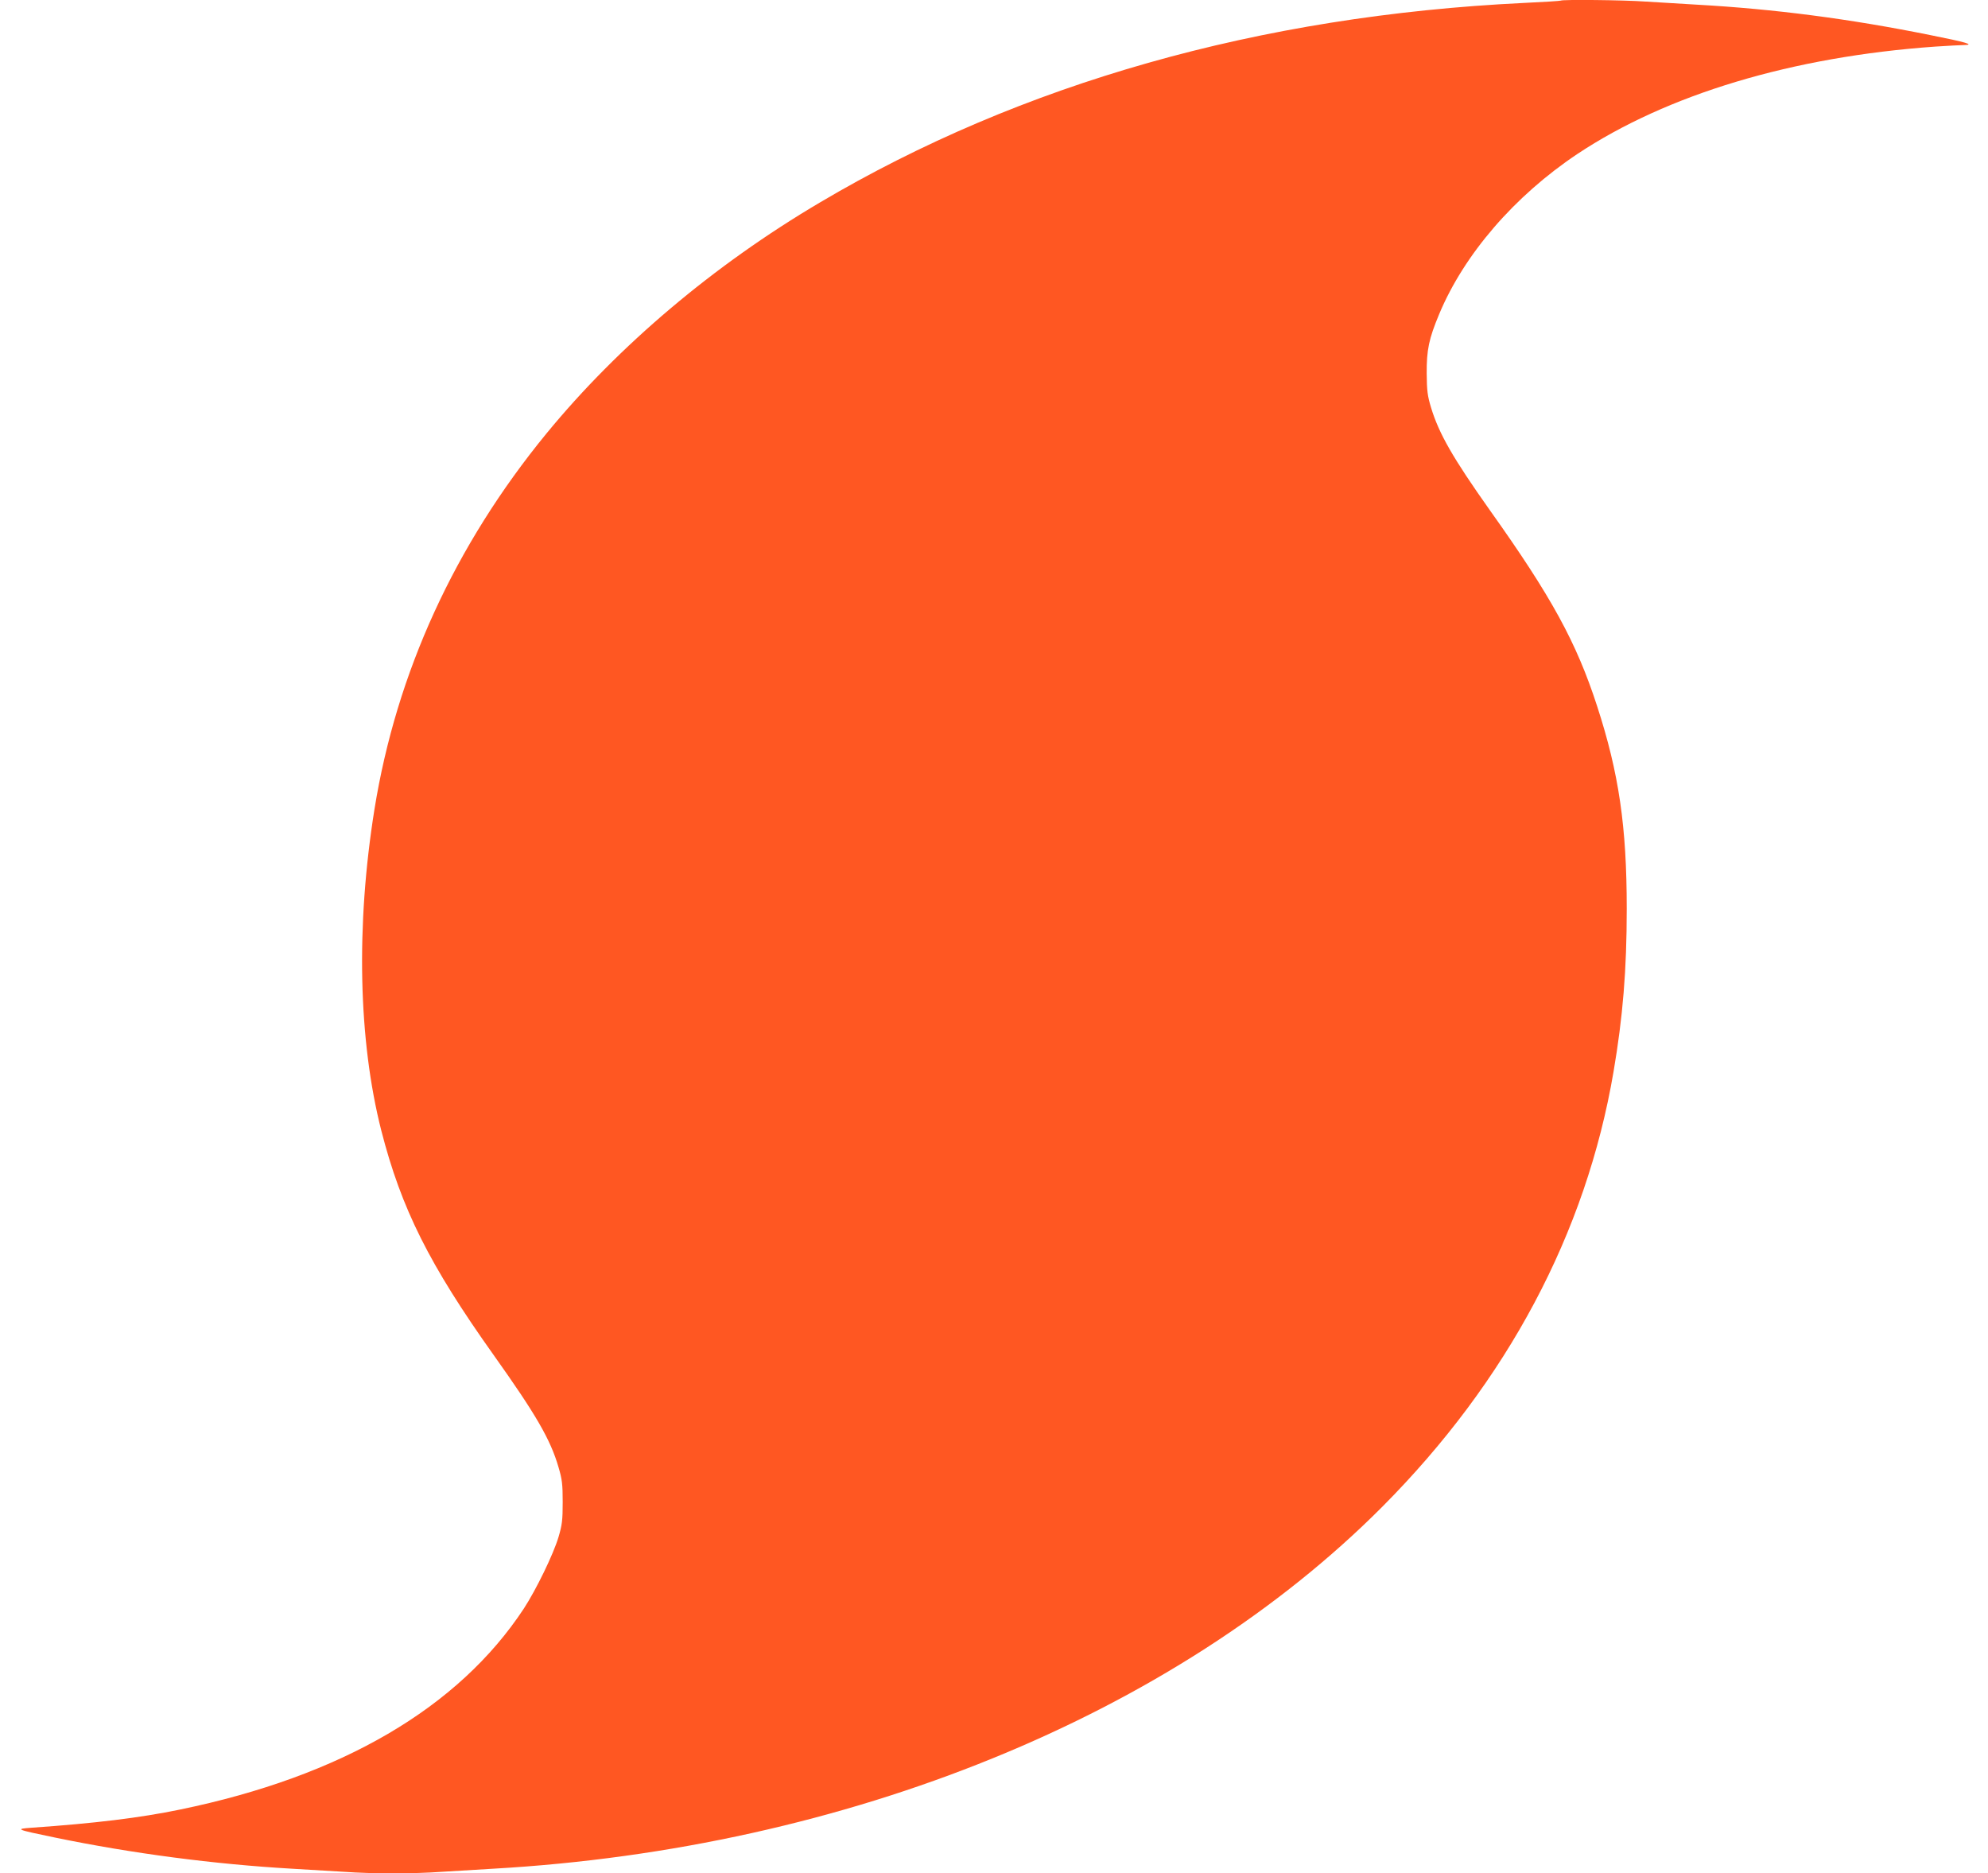 <?xml version="1.0" standalone="no"?>
<!DOCTYPE svg PUBLIC "-//W3C//DTD SVG 20010904//EN"
 "http://www.w3.org/TR/2001/REC-SVG-20010904/DTD/svg10.dtd">
<svg version="1.0" xmlns="http://www.w3.org/2000/svg"
 width="1280pt" height="1206pt" viewBox="0 0 1280 1206"
 preserveAspectRatio="xMidYMid meet">
<g transform="translate(0,1206) scale(0.1,-0.1)"
fill="#ff5722" stroke="none">
<path d="M10049 12056 c-2 -2 -110 -9 -239 -15 -1698 -82 -3236 -518 -4530
-1284 -686 -405 -1297 -922 -1761 -1487 -591 -721 -966 -1539 -1108 -2420
-120 -748 -104 -1486 44 -2068 129 -503 309 -863 724 -1446 271 -381 365 -542
417 -721 23 -78 27 -108 27 -225 0 -117 -4 -147 -27 -225 -33 -111 -144 -339
-223 -460 -421 -640 -1175 -1080 -2213 -1294 -261 -54 -552 -89 -955 -117
-111 -8 -104 -11 147 -63 499 -103 1026 -172 1528 -201 107 -6 259 -15 336
-20 182 -13 447 -13 628 0 77 5 227 14 331 20 2277 129 4388 988 5725 2330
805 809 1312 1761 1489 2801 60 352 85 655 85 1049 0 528 -50 872 -191 1305
-133 410 -294 704 -690 1260 -238 336 -328 493 -379 661 -23 76 -27 109 -28
219 -1 152 14 224 80 382 161 386 485 761 889 1031 579 385 1386 627 2305 692
80 5 163 10 185 10 73 1 16 18 -216 64 -520 105 -1004 168 -1504 196 -104 6
-254 15 -331 20 -139 10 -537 14 -545 6z"/>
</g>
</svg>
